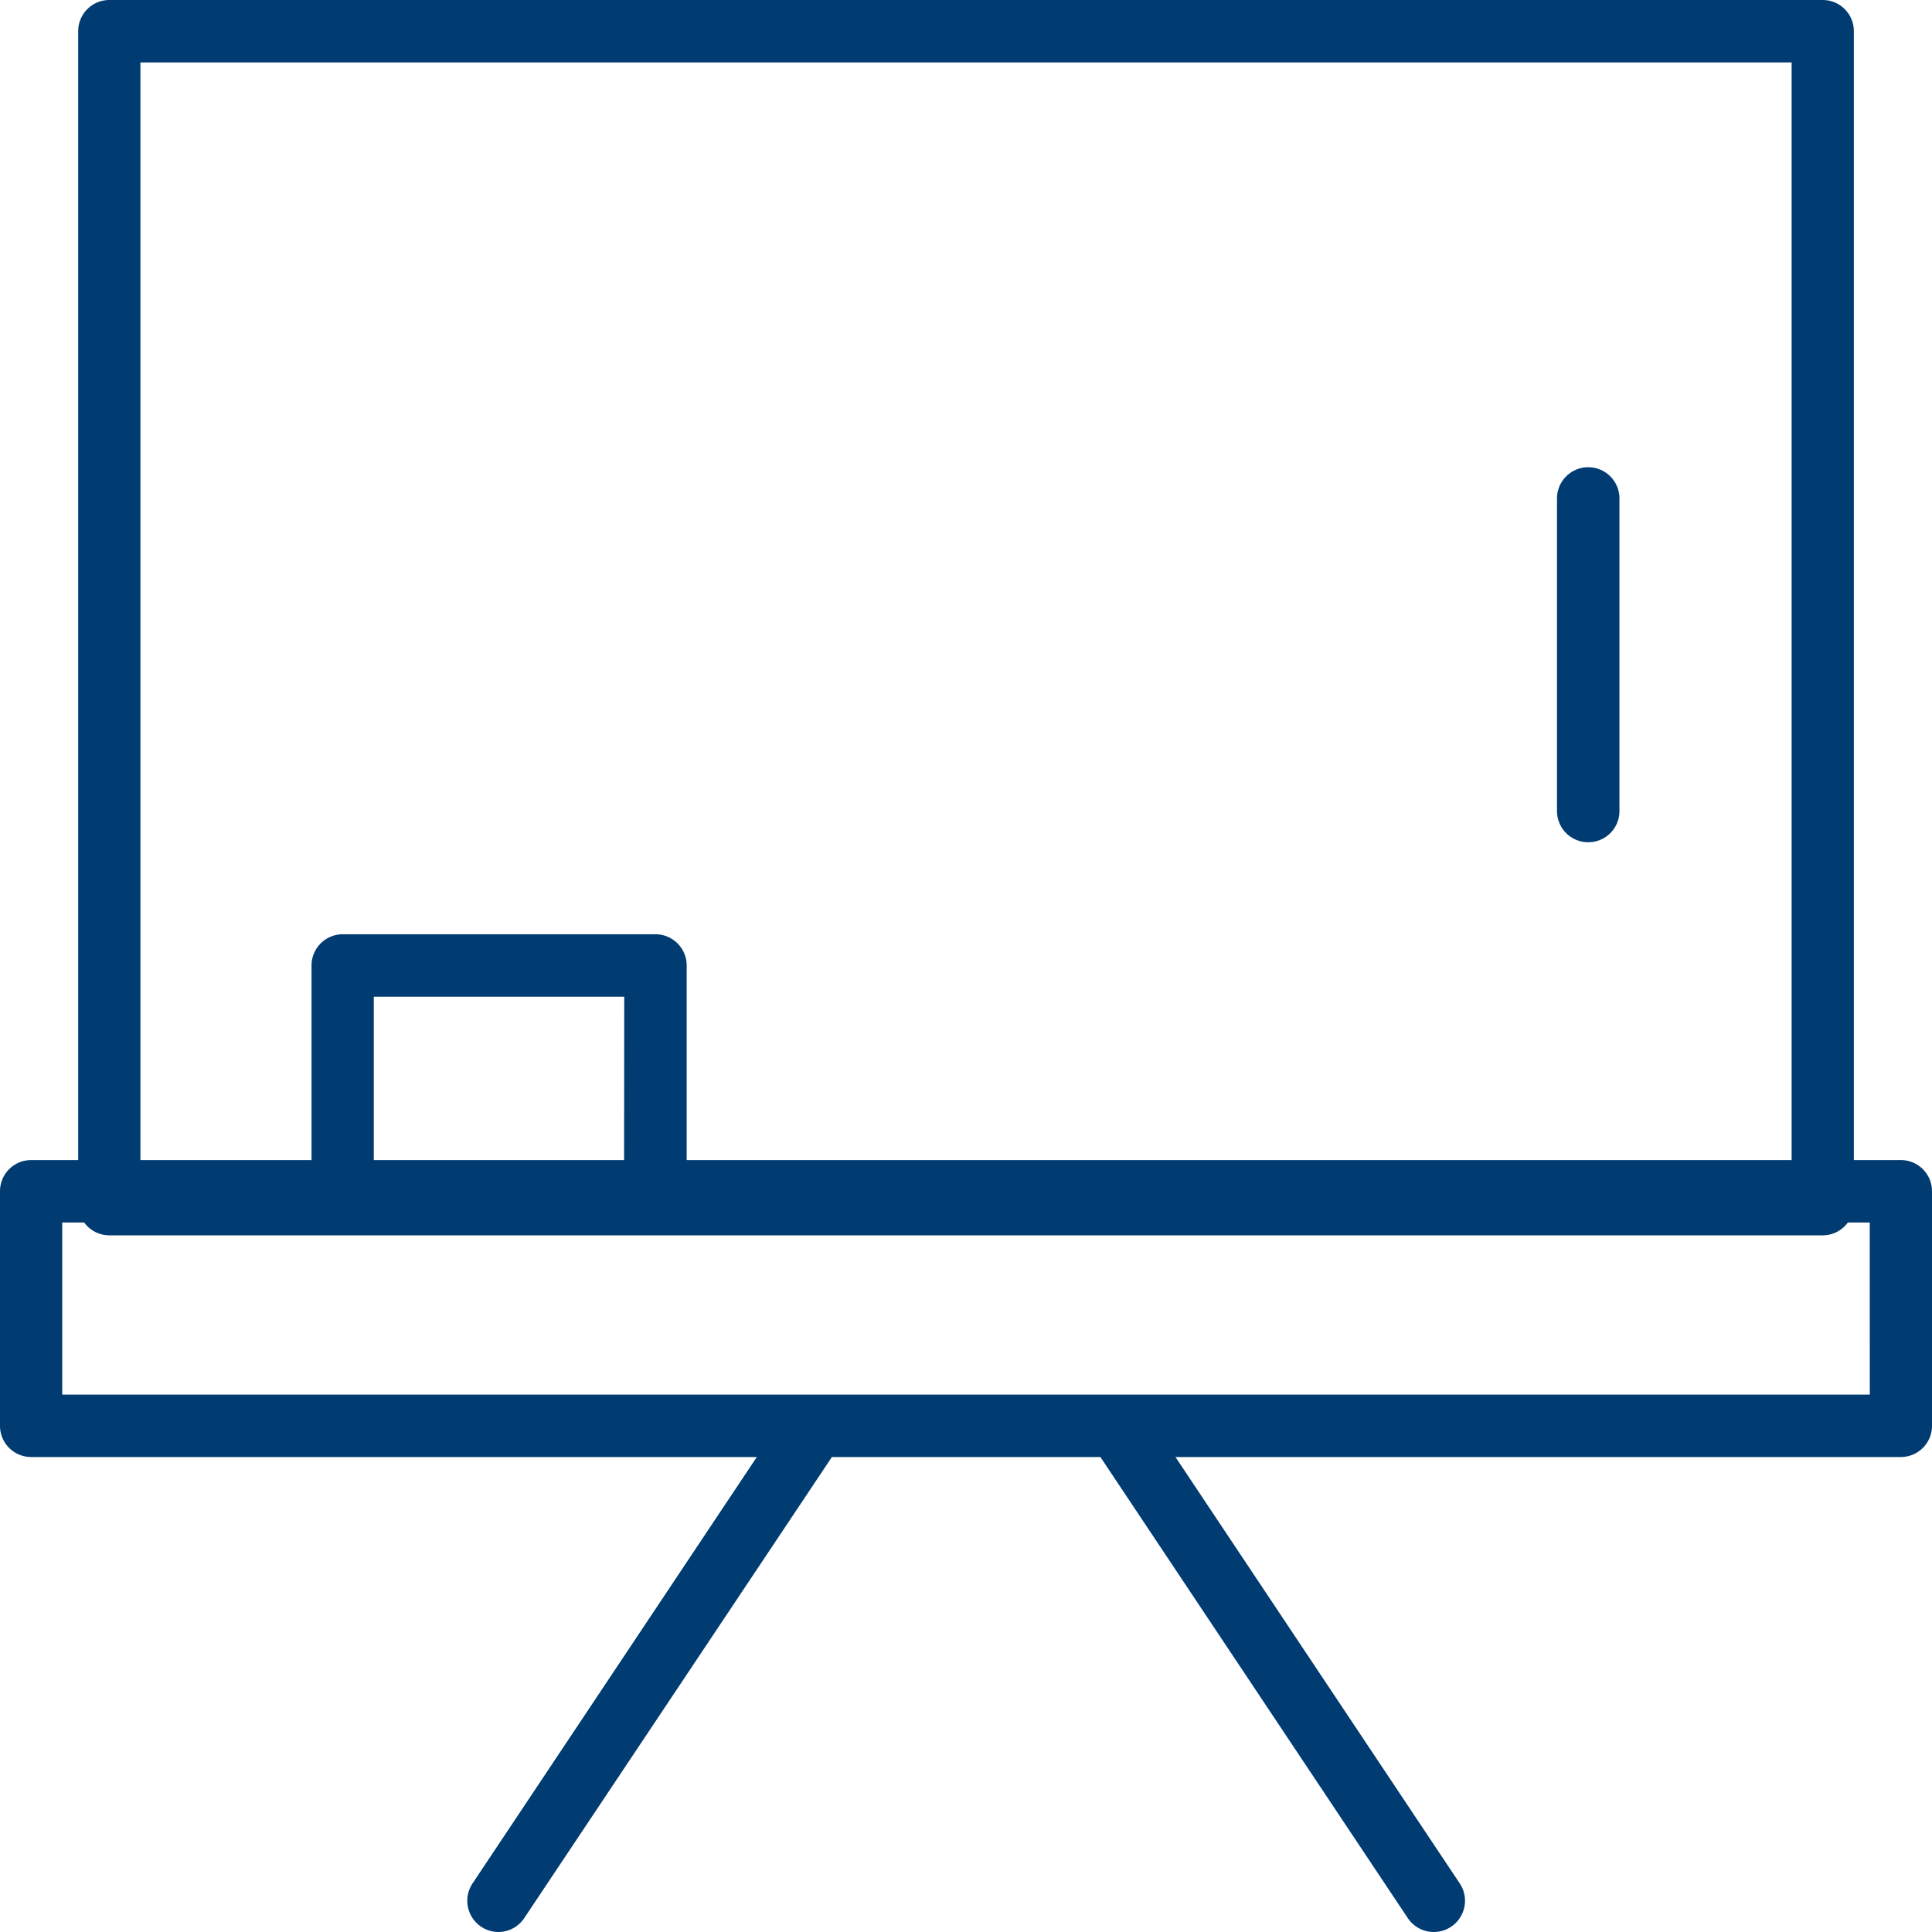 <svg xmlns="http://www.w3.org/2000/svg" width="40" height="40" viewBox="0 0 40 40"><g transform="translate(0.75 0.75)"><path d="M.894,15.15H39.606a.645.645,0,0,1,.644.646v4.856a.645.645,0,0,1-.644.646H.894a.645.645,0,0,1-.644-.646V15.8A.645.645,0,0,1,.894,15.15Zm38.067,1.293H1.538v3.563H38.962Z" transform="translate(-1 8.118)" fill="#003b71"/><path d="M1.894.25H37.369A.645.645,0,0,1,38.013.9v24.28a.645.645,0,0,1-.644.646H1.894a.645.645,0,0,1-.644-.646V.9A.645.645,0,0,1,1.894.25ZM36.725,1.543H2.538V24.53H36.725Z" transform="translate(-0.381 -1)" fill="#003b71"/><path d="M4.9,12.25h6.475a.646.646,0,0,1,.646.646v4.856a.646.646,0,0,1-.646.646H4.9a.646.646,0,0,1-.646-.646V12.9A.646.646,0,0,1,4.9,12.25Zm5.828,1.293H5.543v3.563h5.182Z" transform="translate(1.446 6.343)" fill="#003b71"/><path d="M20.9,14.018a.646.646,0,0,1-.646-.646V6.9a.646.646,0,1,1,1.293,0v6.475A.646.646,0,0,1,20.9,14.018Z" transform="translate(11.232 2.67)" fill="#003b71"/><path d="M6.9,29.255a.647.647,0,0,1-.537-1.005l6.475-9.712a.646.646,0,1,1,1.076.717L7.434,28.967A.646.646,0,0,1,6.9,29.255Z" transform="translate(2.67 9.995)" fill="#003b71"/><path d="M21.372,29.255a.646.646,0,0,1-.538-.288l-6.475-9.712a.646.646,0,1,1,1.076-.717l6.475,9.712a.647.647,0,0,1-.537,1.005Z" transform="translate(7.563 9.995)" fill="#003b71"/></g></svg>